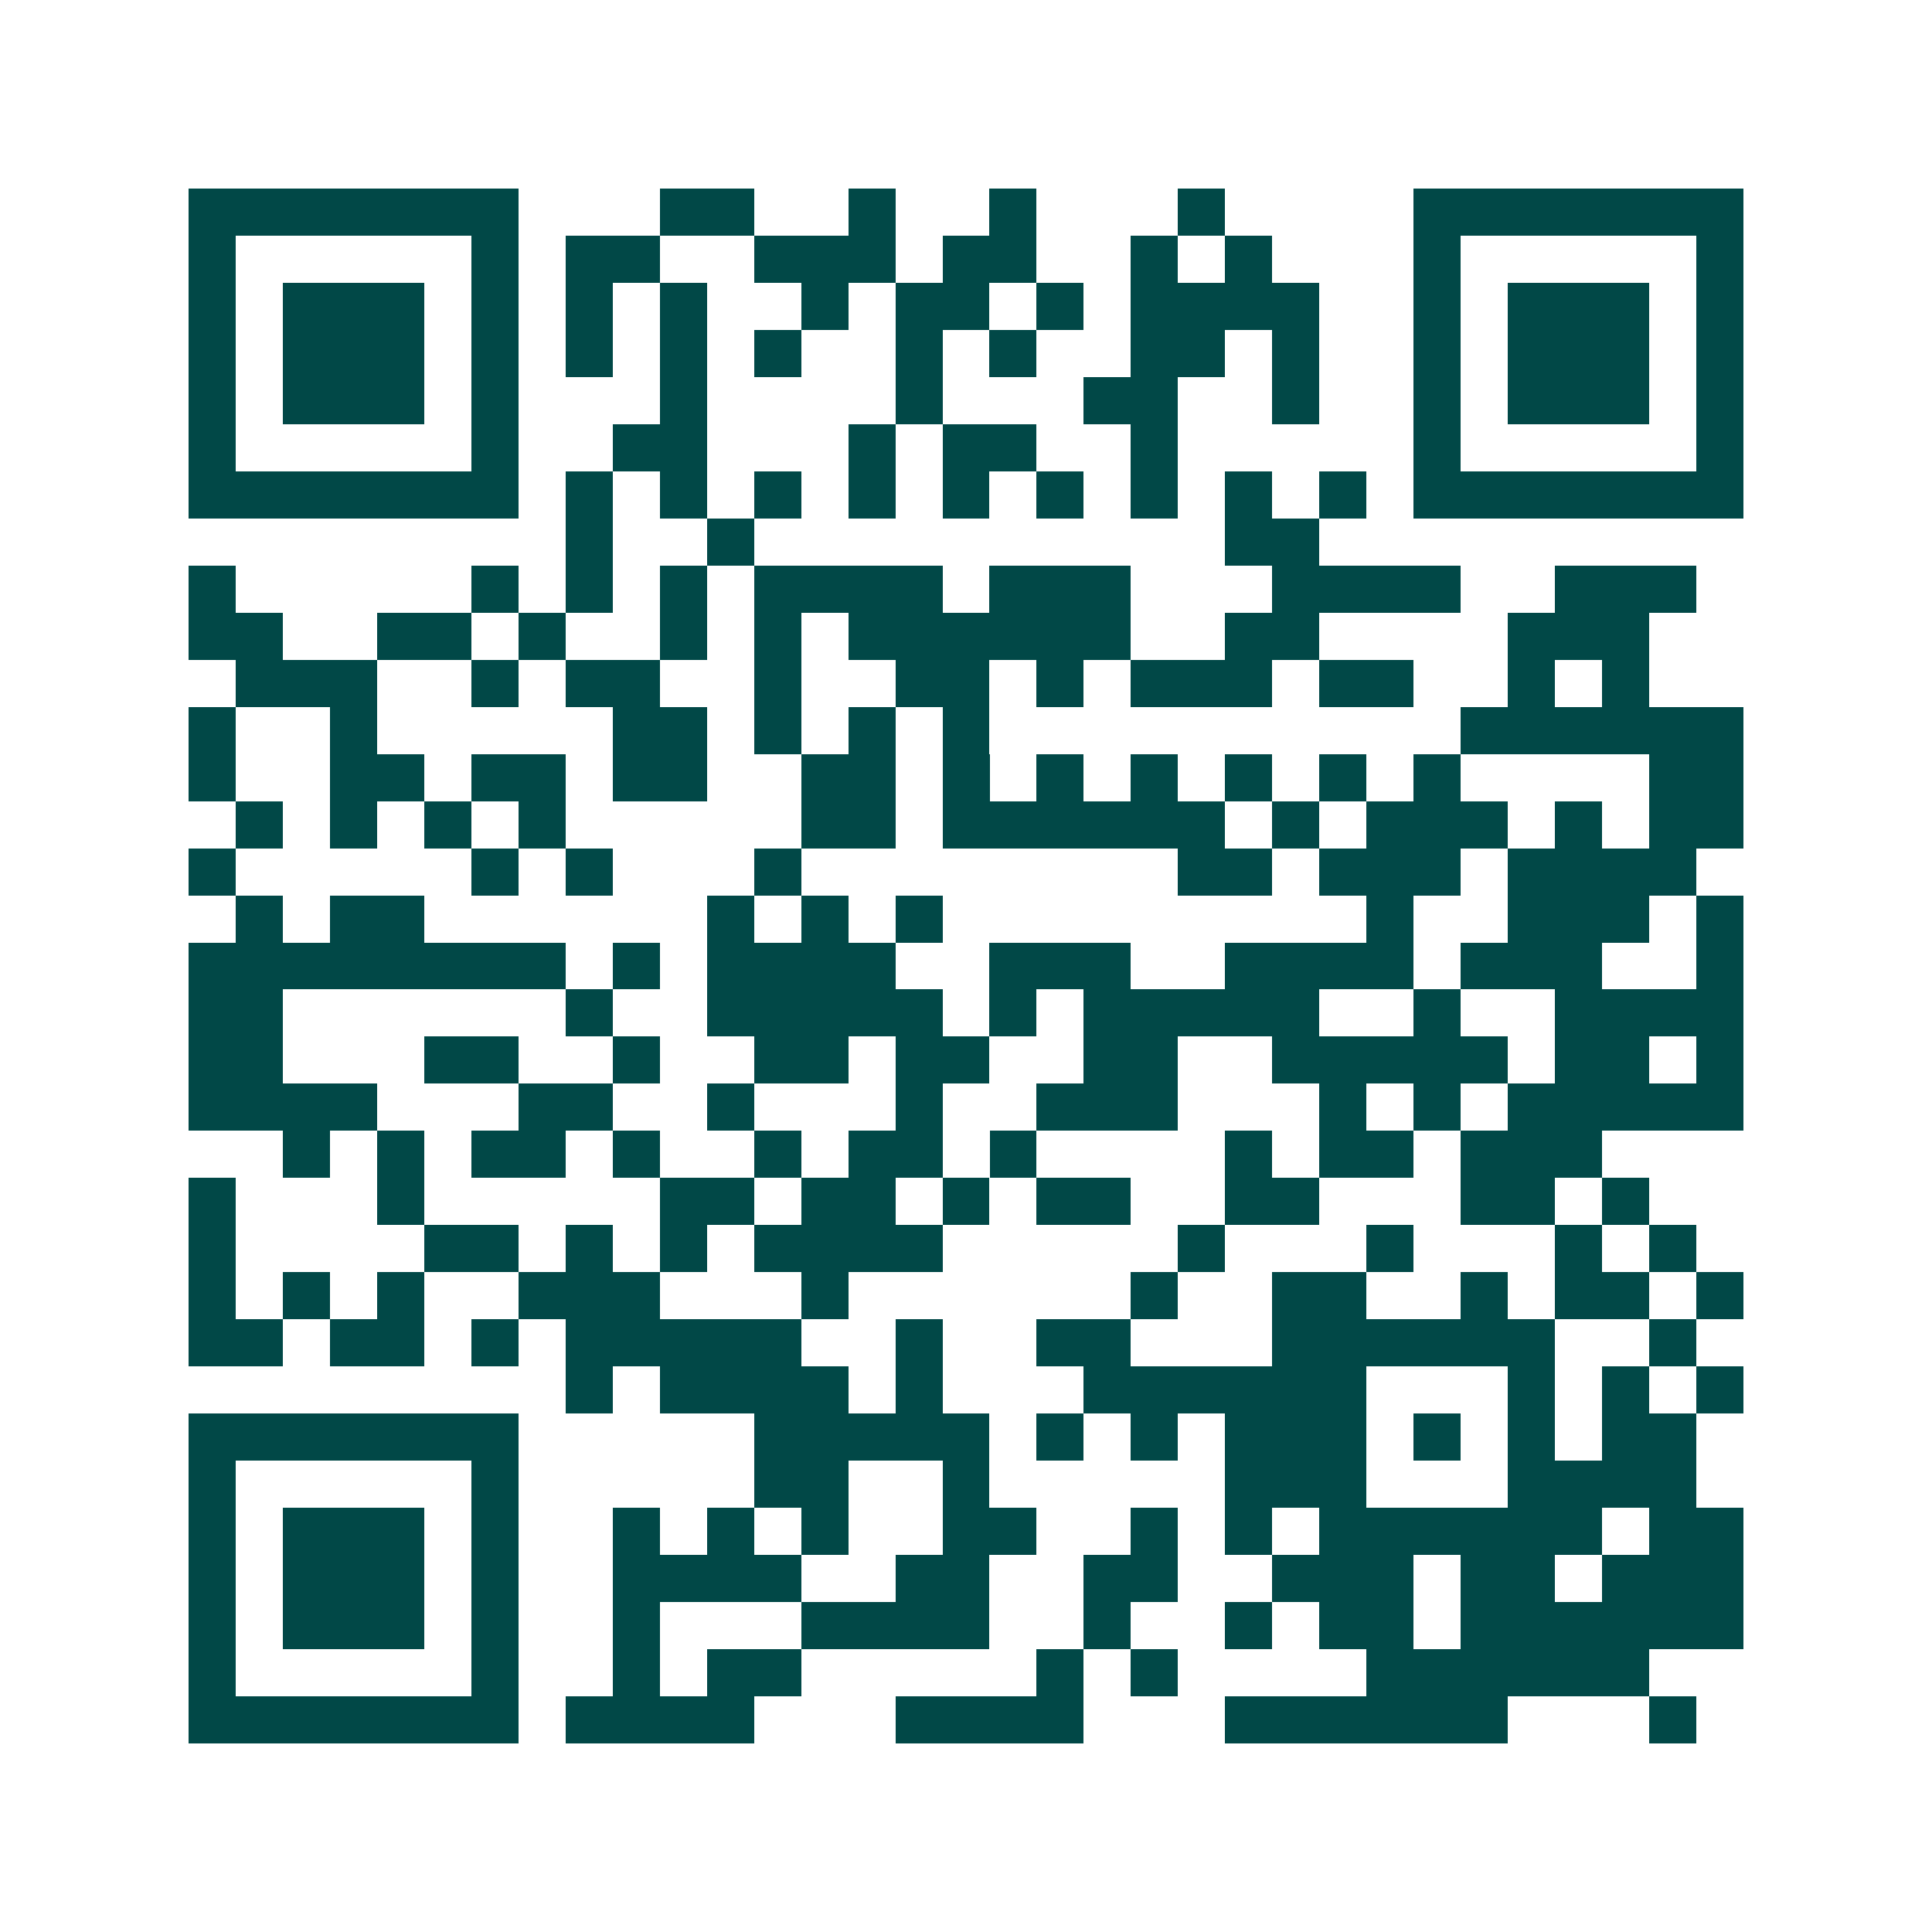 <svg xmlns="http://www.w3.org/2000/svg" width="200" height="200" viewBox="0 0 41 41" shape-rendering="crispEdges"><path fill="#ffffff" d="M0 0h41v41H0z"/><path stroke="#014847" d="M4 4.5h7m3 0h2m2 0h1m2 0h1m3 0h1m4 0h7M4 5.5h1m5 0h1m1 0h2m2 0h3m1 0h2m2 0h1m1 0h1m3 0h1m5 0h1M4 6.5h1m1 0h3m1 0h1m1 0h1m1 0h1m2 0h1m1 0h2m1 0h1m1 0h4m2 0h1m1 0h3m1 0h1M4 7.5h1m1 0h3m1 0h1m1 0h1m1 0h1m1 0h1m2 0h1m1 0h1m2 0h2m1 0h1m2 0h1m1 0h3m1 0h1M4 8.5h1m1 0h3m1 0h1m3 0h1m4 0h1m3 0h2m2 0h1m2 0h1m1 0h3m1 0h1M4 9.5h1m5 0h1m2 0h2m3 0h1m1 0h2m2 0h1m5 0h1m5 0h1M4 10.5h7m1 0h1m1 0h1m1 0h1m1 0h1m1 0h1m1 0h1m1 0h1m1 0h1m1 0h1m1 0h7M12 11.5h1m2 0h1m10 0h2M4 12.5h1m5 0h1m1 0h1m1 0h1m1 0h4m1 0h3m3 0h4m2 0h3M4 13.5h2m2 0h2m1 0h1m2 0h1m1 0h1m1 0h6m2 0h2m4 0h3M5 14.5h3m2 0h1m1 0h2m2 0h1m2 0h2m1 0h1m1 0h3m1 0h2m2 0h1m1 0h1M4 15.5h1m2 0h1m5 0h2m1 0h1m1 0h1m1 0h1m10 0h6M4 16.5h1m2 0h2m1 0h2m1 0h2m2 0h2m1 0h1m1 0h1m1 0h1m1 0h1m1 0h1m1 0h1m4 0h2M5 17.5h1m1 0h1m1 0h1m1 0h1m5 0h2m1 0h6m1 0h1m1 0h3m1 0h1m1 0h2M4 18.5h1m5 0h1m1 0h1m3 0h1m8 0h2m1 0h3m1 0h4M5 19.5h1m1 0h2m6 0h1m1 0h1m1 0h1m9 0h1m2 0h3m1 0h1M4 20.5h8m1 0h1m1 0h4m2 0h3m2 0h4m1 0h3m2 0h1M4 21.5h2m6 0h1m2 0h5m1 0h1m1 0h5m2 0h1m2 0h4M4 22.5h2m3 0h2m2 0h1m2 0h2m1 0h2m2 0h2m2 0h5m1 0h2m1 0h1M4 23.5h4m3 0h2m2 0h1m3 0h1m2 0h3m3 0h1m1 0h1m1 0h5M6 24.5h1m1 0h1m1 0h2m1 0h1m2 0h1m1 0h2m1 0h1m4 0h1m1 0h2m1 0h3M4 25.5h1m3 0h1m5 0h2m1 0h2m1 0h1m1 0h2m2 0h2m3 0h2m1 0h1M4 26.5h1m4 0h2m1 0h1m1 0h1m1 0h4m5 0h1m3 0h1m3 0h1m1 0h1M4 27.5h1m1 0h1m1 0h1m2 0h3m3 0h1m6 0h1m2 0h2m2 0h1m1 0h2m1 0h1M4 28.5h2m1 0h2m1 0h1m1 0h5m2 0h1m2 0h2m3 0h6m2 0h1M12 29.5h1m1 0h4m1 0h1m3 0h6m3 0h1m1 0h1m1 0h1M4 30.5h7m5 0h5m1 0h1m1 0h1m1 0h3m1 0h1m1 0h1m1 0h2M4 31.5h1m5 0h1m5 0h2m2 0h1m5 0h3m3 0h4M4 32.5h1m1 0h3m1 0h1m2 0h1m1 0h1m1 0h1m2 0h2m2 0h1m1 0h1m1 0h6m1 0h2M4 33.5h1m1 0h3m1 0h1m2 0h4m2 0h2m2 0h2m2 0h3m1 0h2m1 0h3M4 34.5h1m1 0h3m1 0h1m2 0h1m3 0h4m2 0h1m2 0h1m1 0h2m1 0h6M4 35.5h1m5 0h1m2 0h1m1 0h2m5 0h1m1 0h1m4 0h6M4 36.5h7m1 0h4m3 0h4m3 0h6m3 0h1"/></svg>
